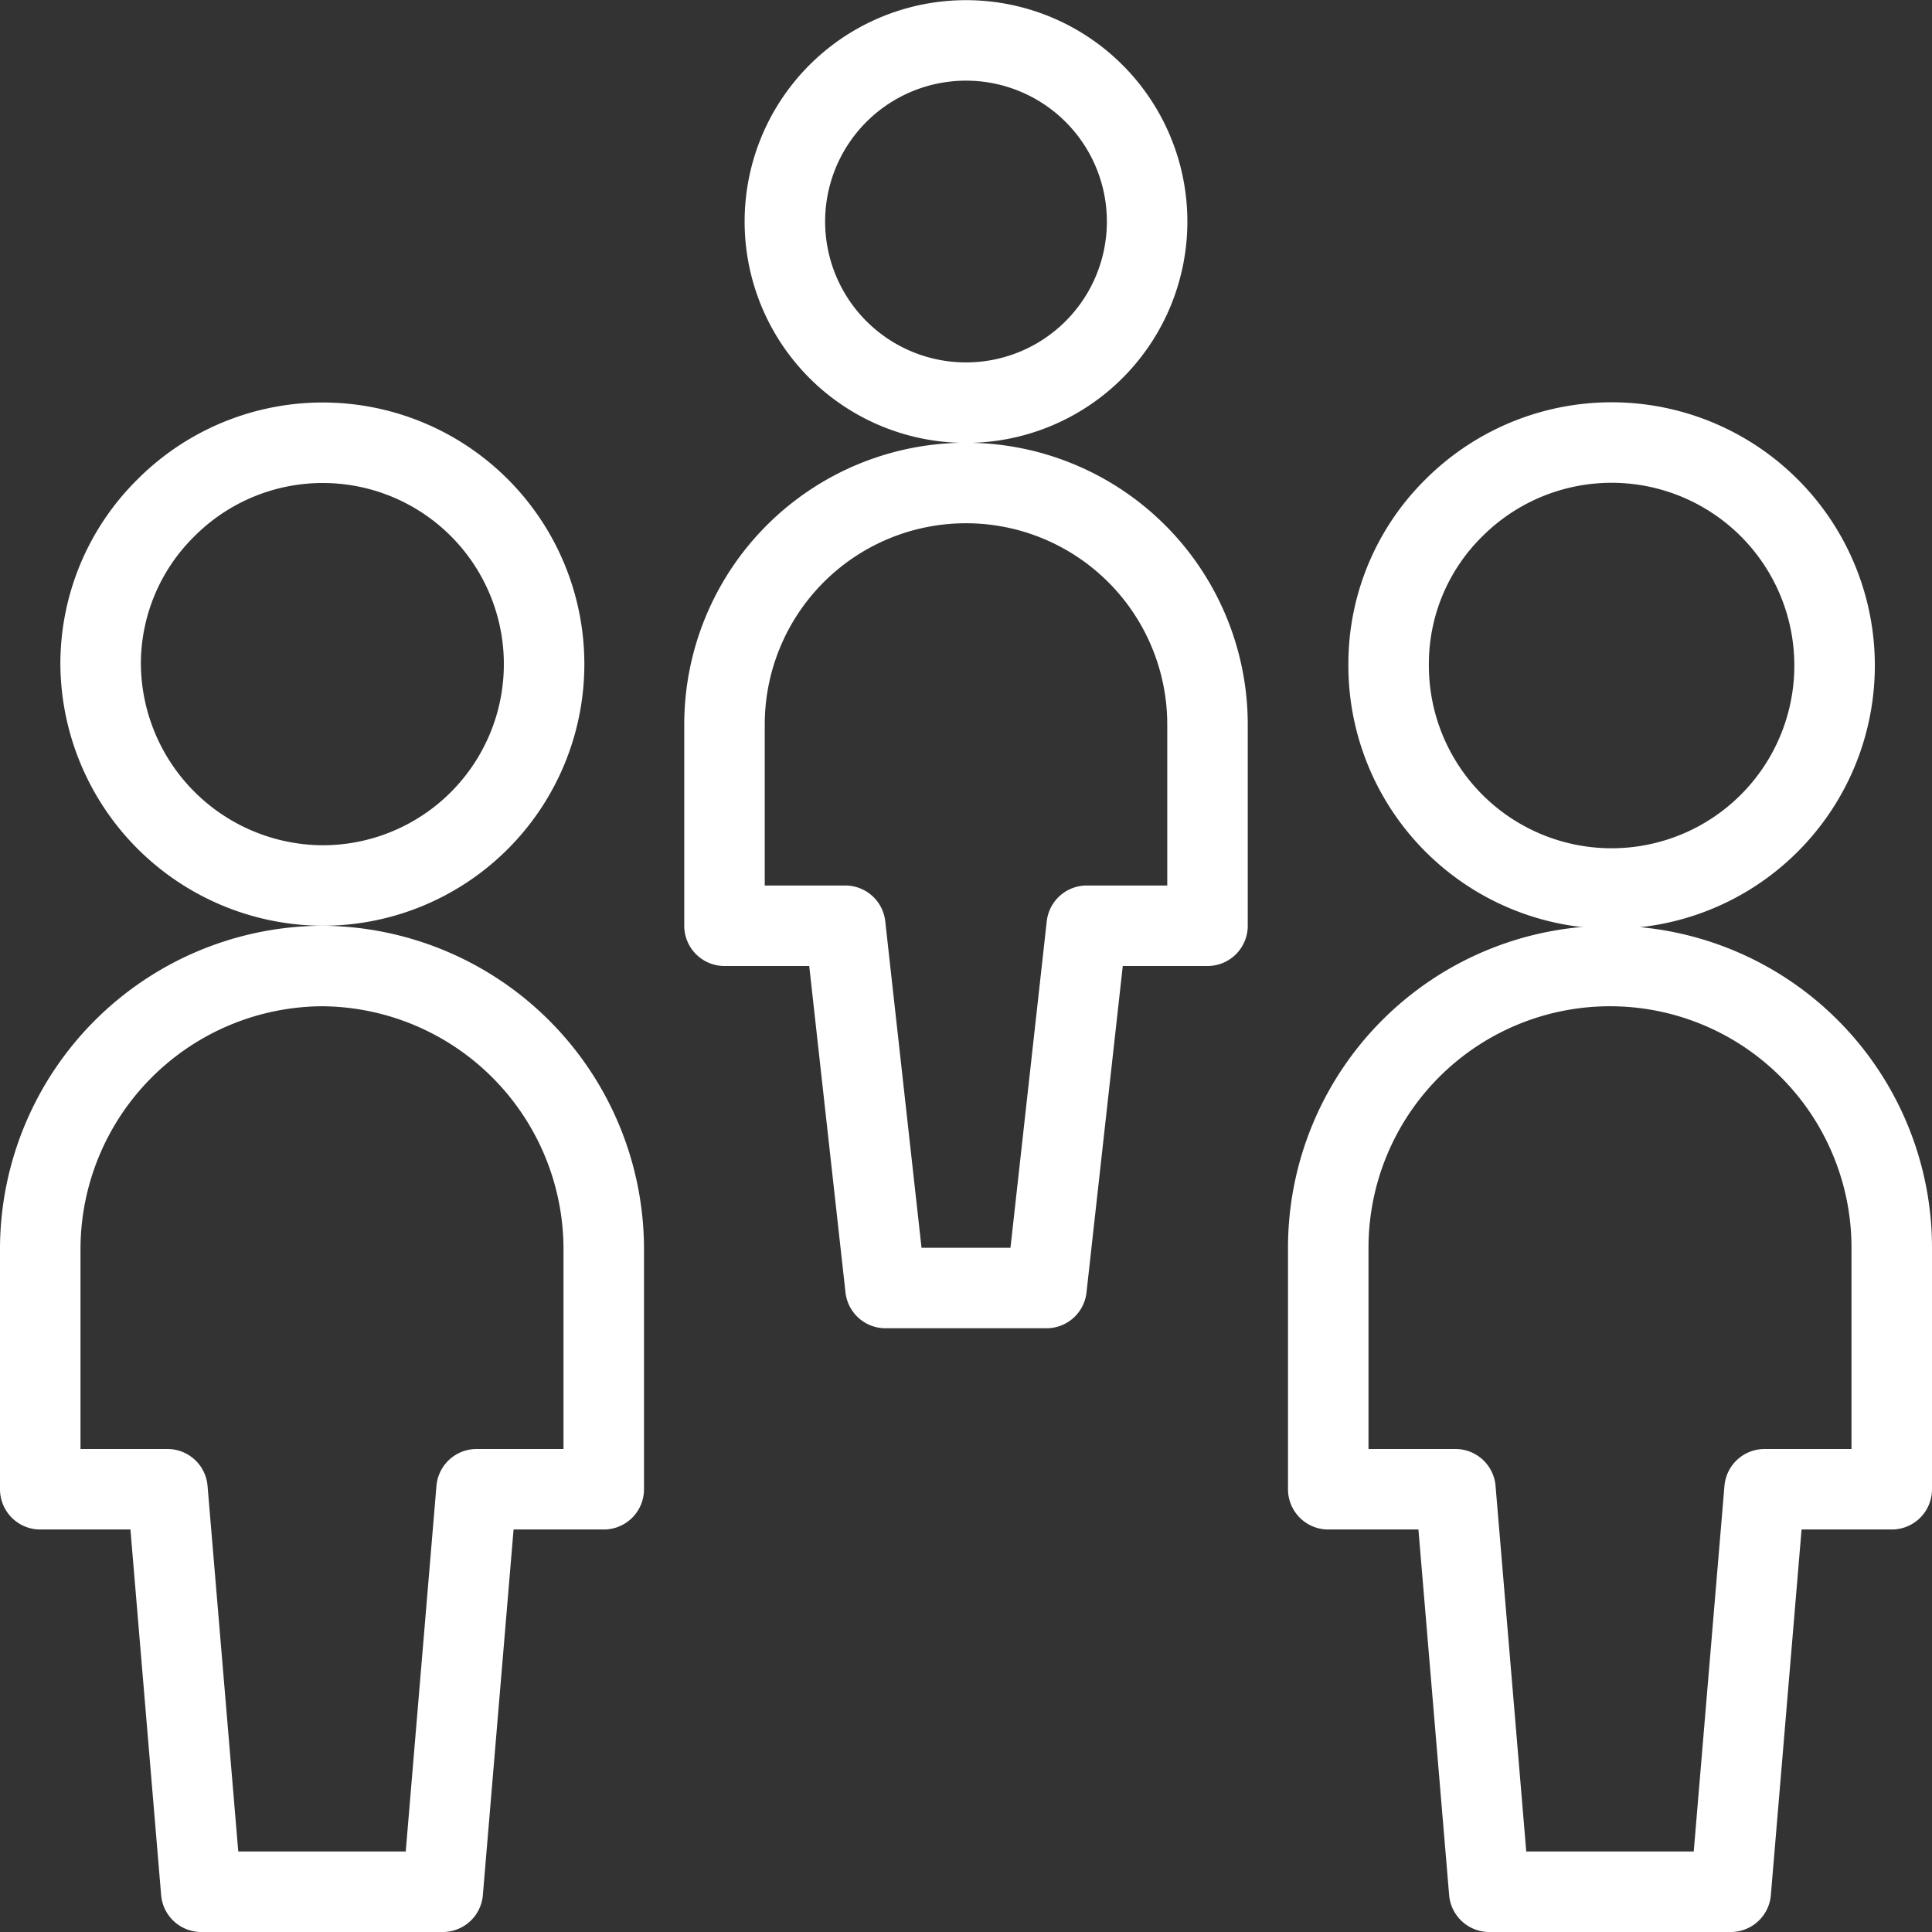 <svg id="Layer_1" data-name="Layer 1" xmlns="http://www.w3.org/2000/svg" viewBox="0 0 24 24"><rect x="0" y="0" width="24" height="24" fill="#333333" stroke="none"/><defs><style>.cls-1{fill:none;stroke:#fff;stroke-linecap:round;stroke-linejoin:round;}</style></defs><path class="cls-1" d="M1.25,8.25A2.77,2.77,0,0,0,4,11,2.75,2.75,0,1,0,2.06,6.31a2.72,2.72,0,0,0-.81,1.94Z"/><path class="cls-1" d="M7.5,15.5A3.52,3.52,0,0,0,4,12,3.52,3.52,0,0,0,.5,15.5v3H2.08l.42,5h3l.42-5H7.5Z"/><path class="cls-1" d="M17.25,8.25a2.77,2.77,0,1,0,.81-1.94A2.72,2.72,0,0,0,17.25,8.25Z"/><path class="cls-1" d="M23.5,15.5a3.5,3.5,0,0,0-7,0v3h1.58l.42,5h3l.42-5H23.5Z"/><path class="cls-1" d="M9.75,2.75a2.25,2.25,0,1,0,.66-1.59,2.25,2.25,0,0,0-.66,1.59Z"/><path class="cls-1" d="M12,6A3,3,0,0,0,9,9v2.5h1.5L11,16h2l.5-4.5H15V9a3,3,0,0,0-3-3Z"/></svg>